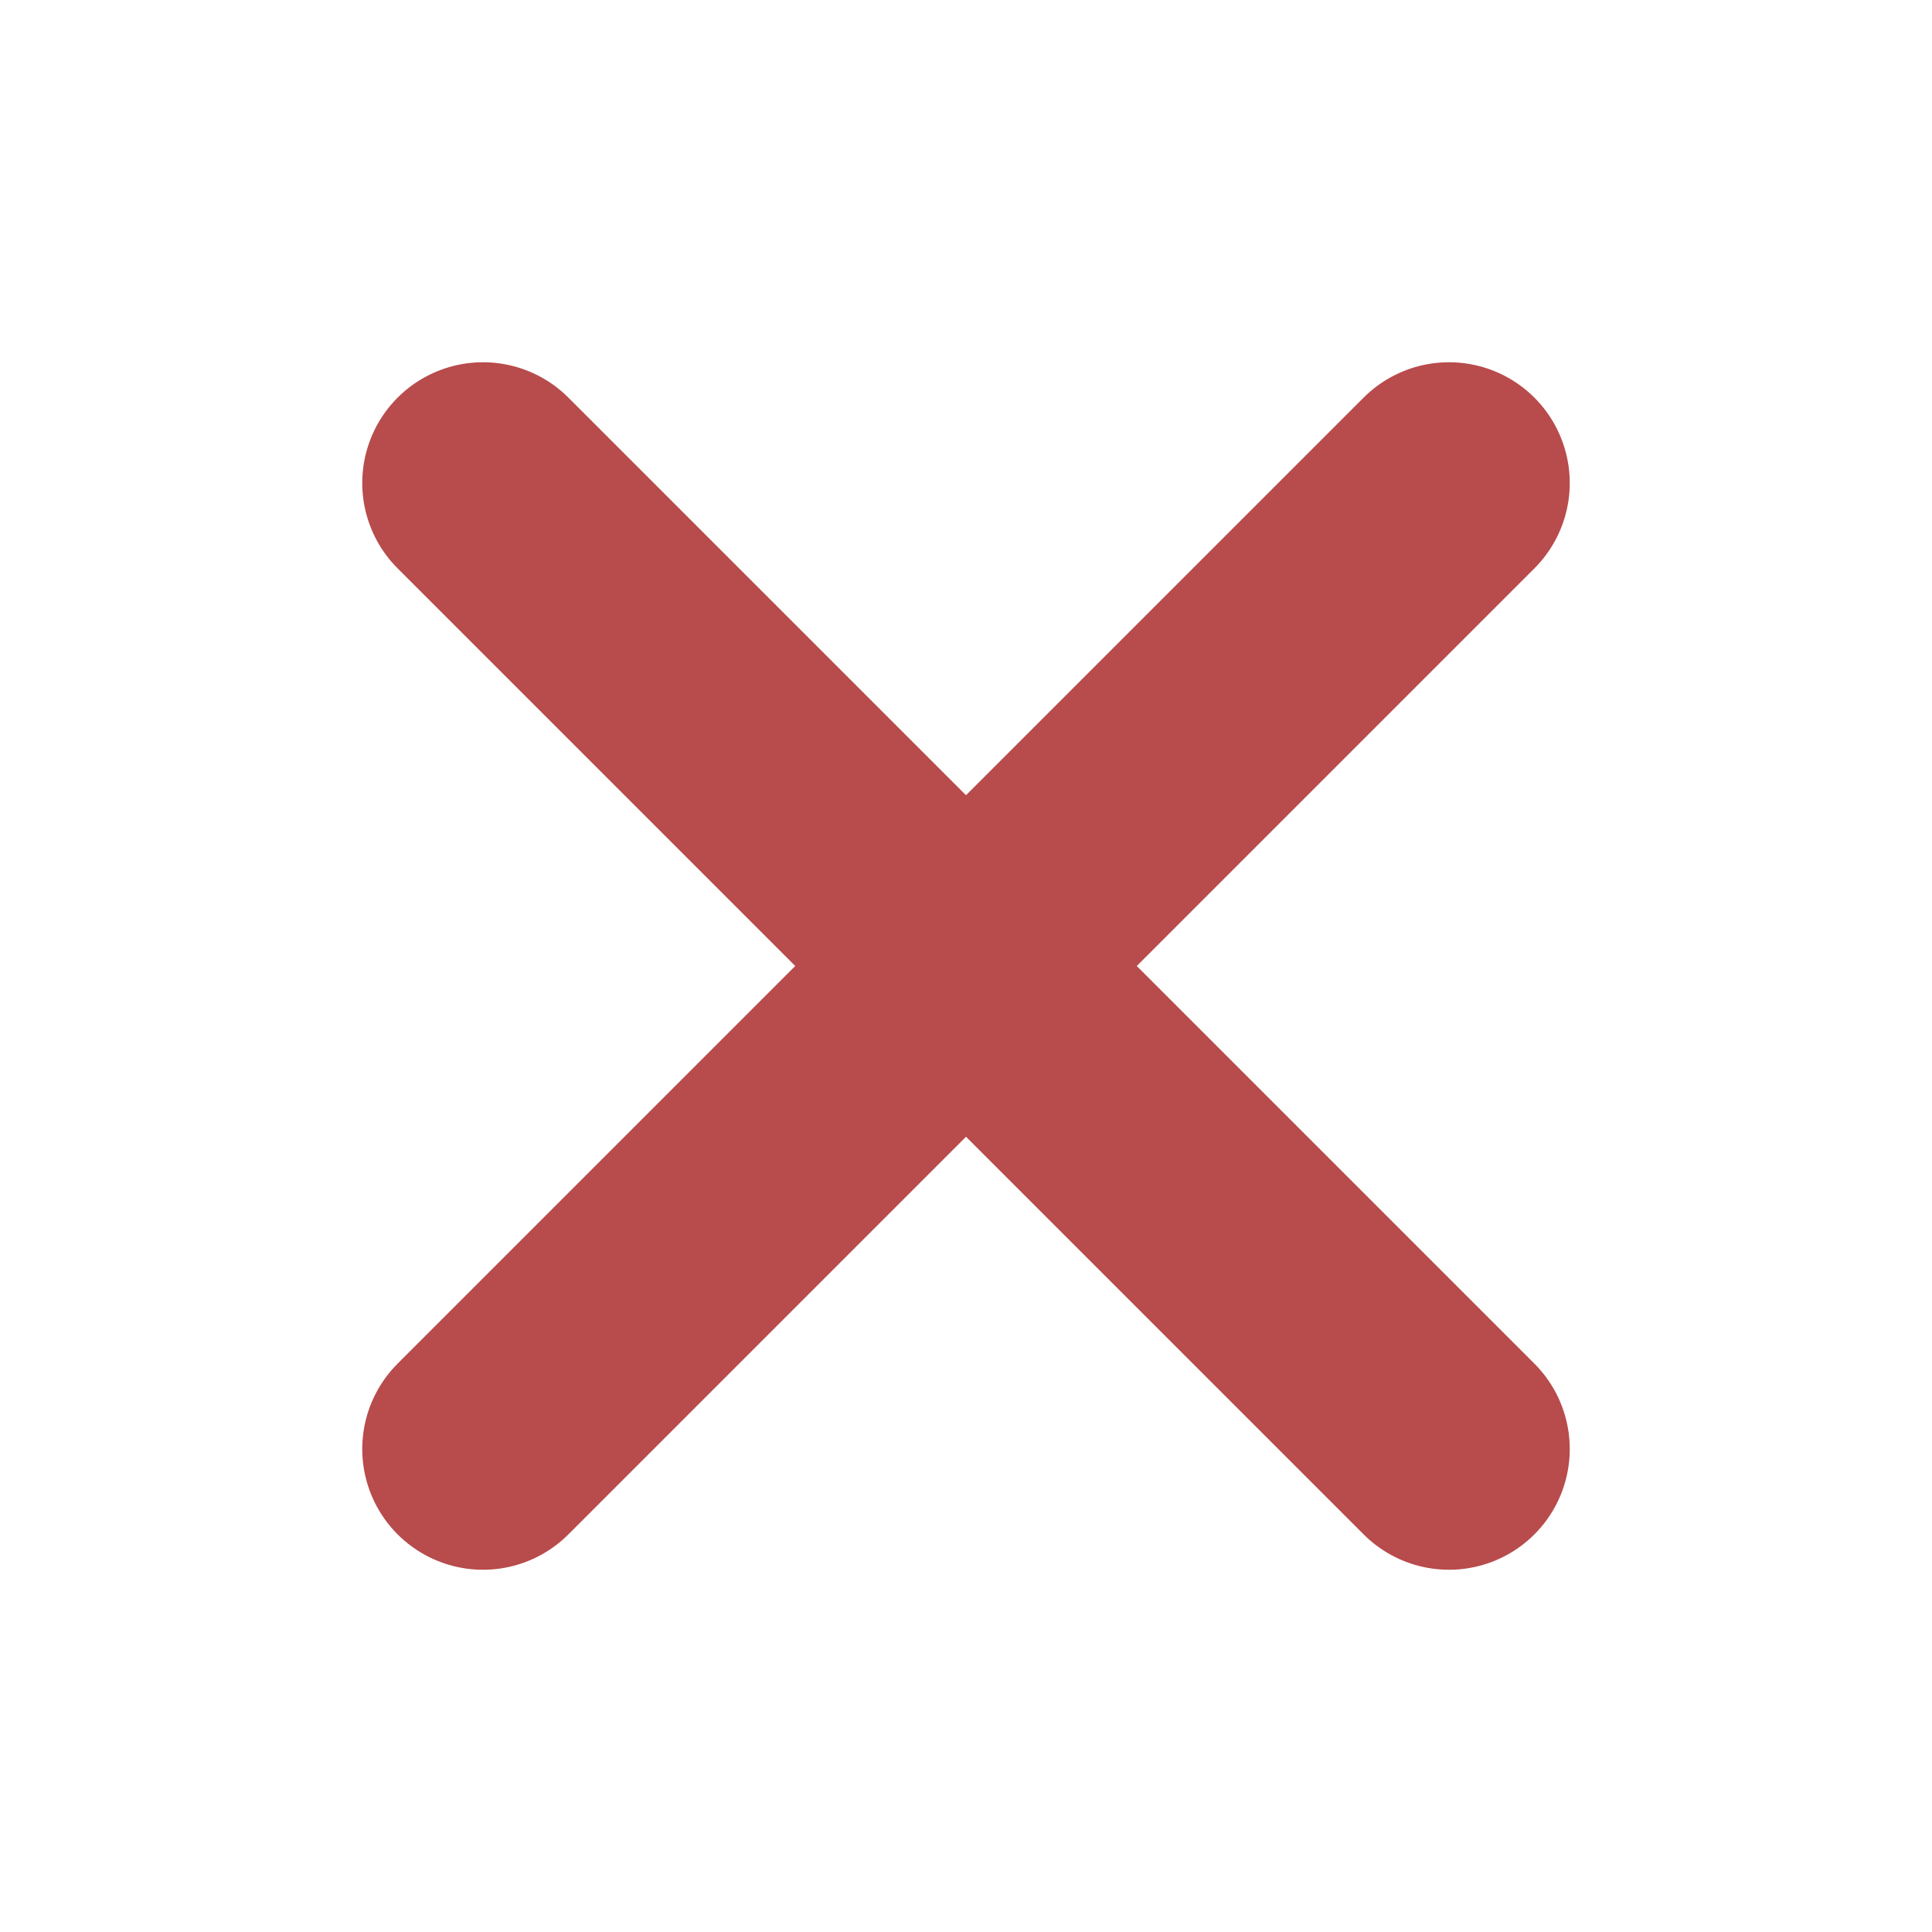 <svg width="16" height="16" viewBox="0 0 16 16" fill="none" xmlns="http://www.w3.org/2000/svg">
<path d="M12 4L4 12" stroke="#B84B4C" stroke-width="2" stroke-linecap="round" stroke-linejoin="round"/>
<path d="M4 4L12 12" stroke="#B84B4C" stroke-width="2" stroke-linecap="round" stroke-linejoin="round"/>
</svg>
